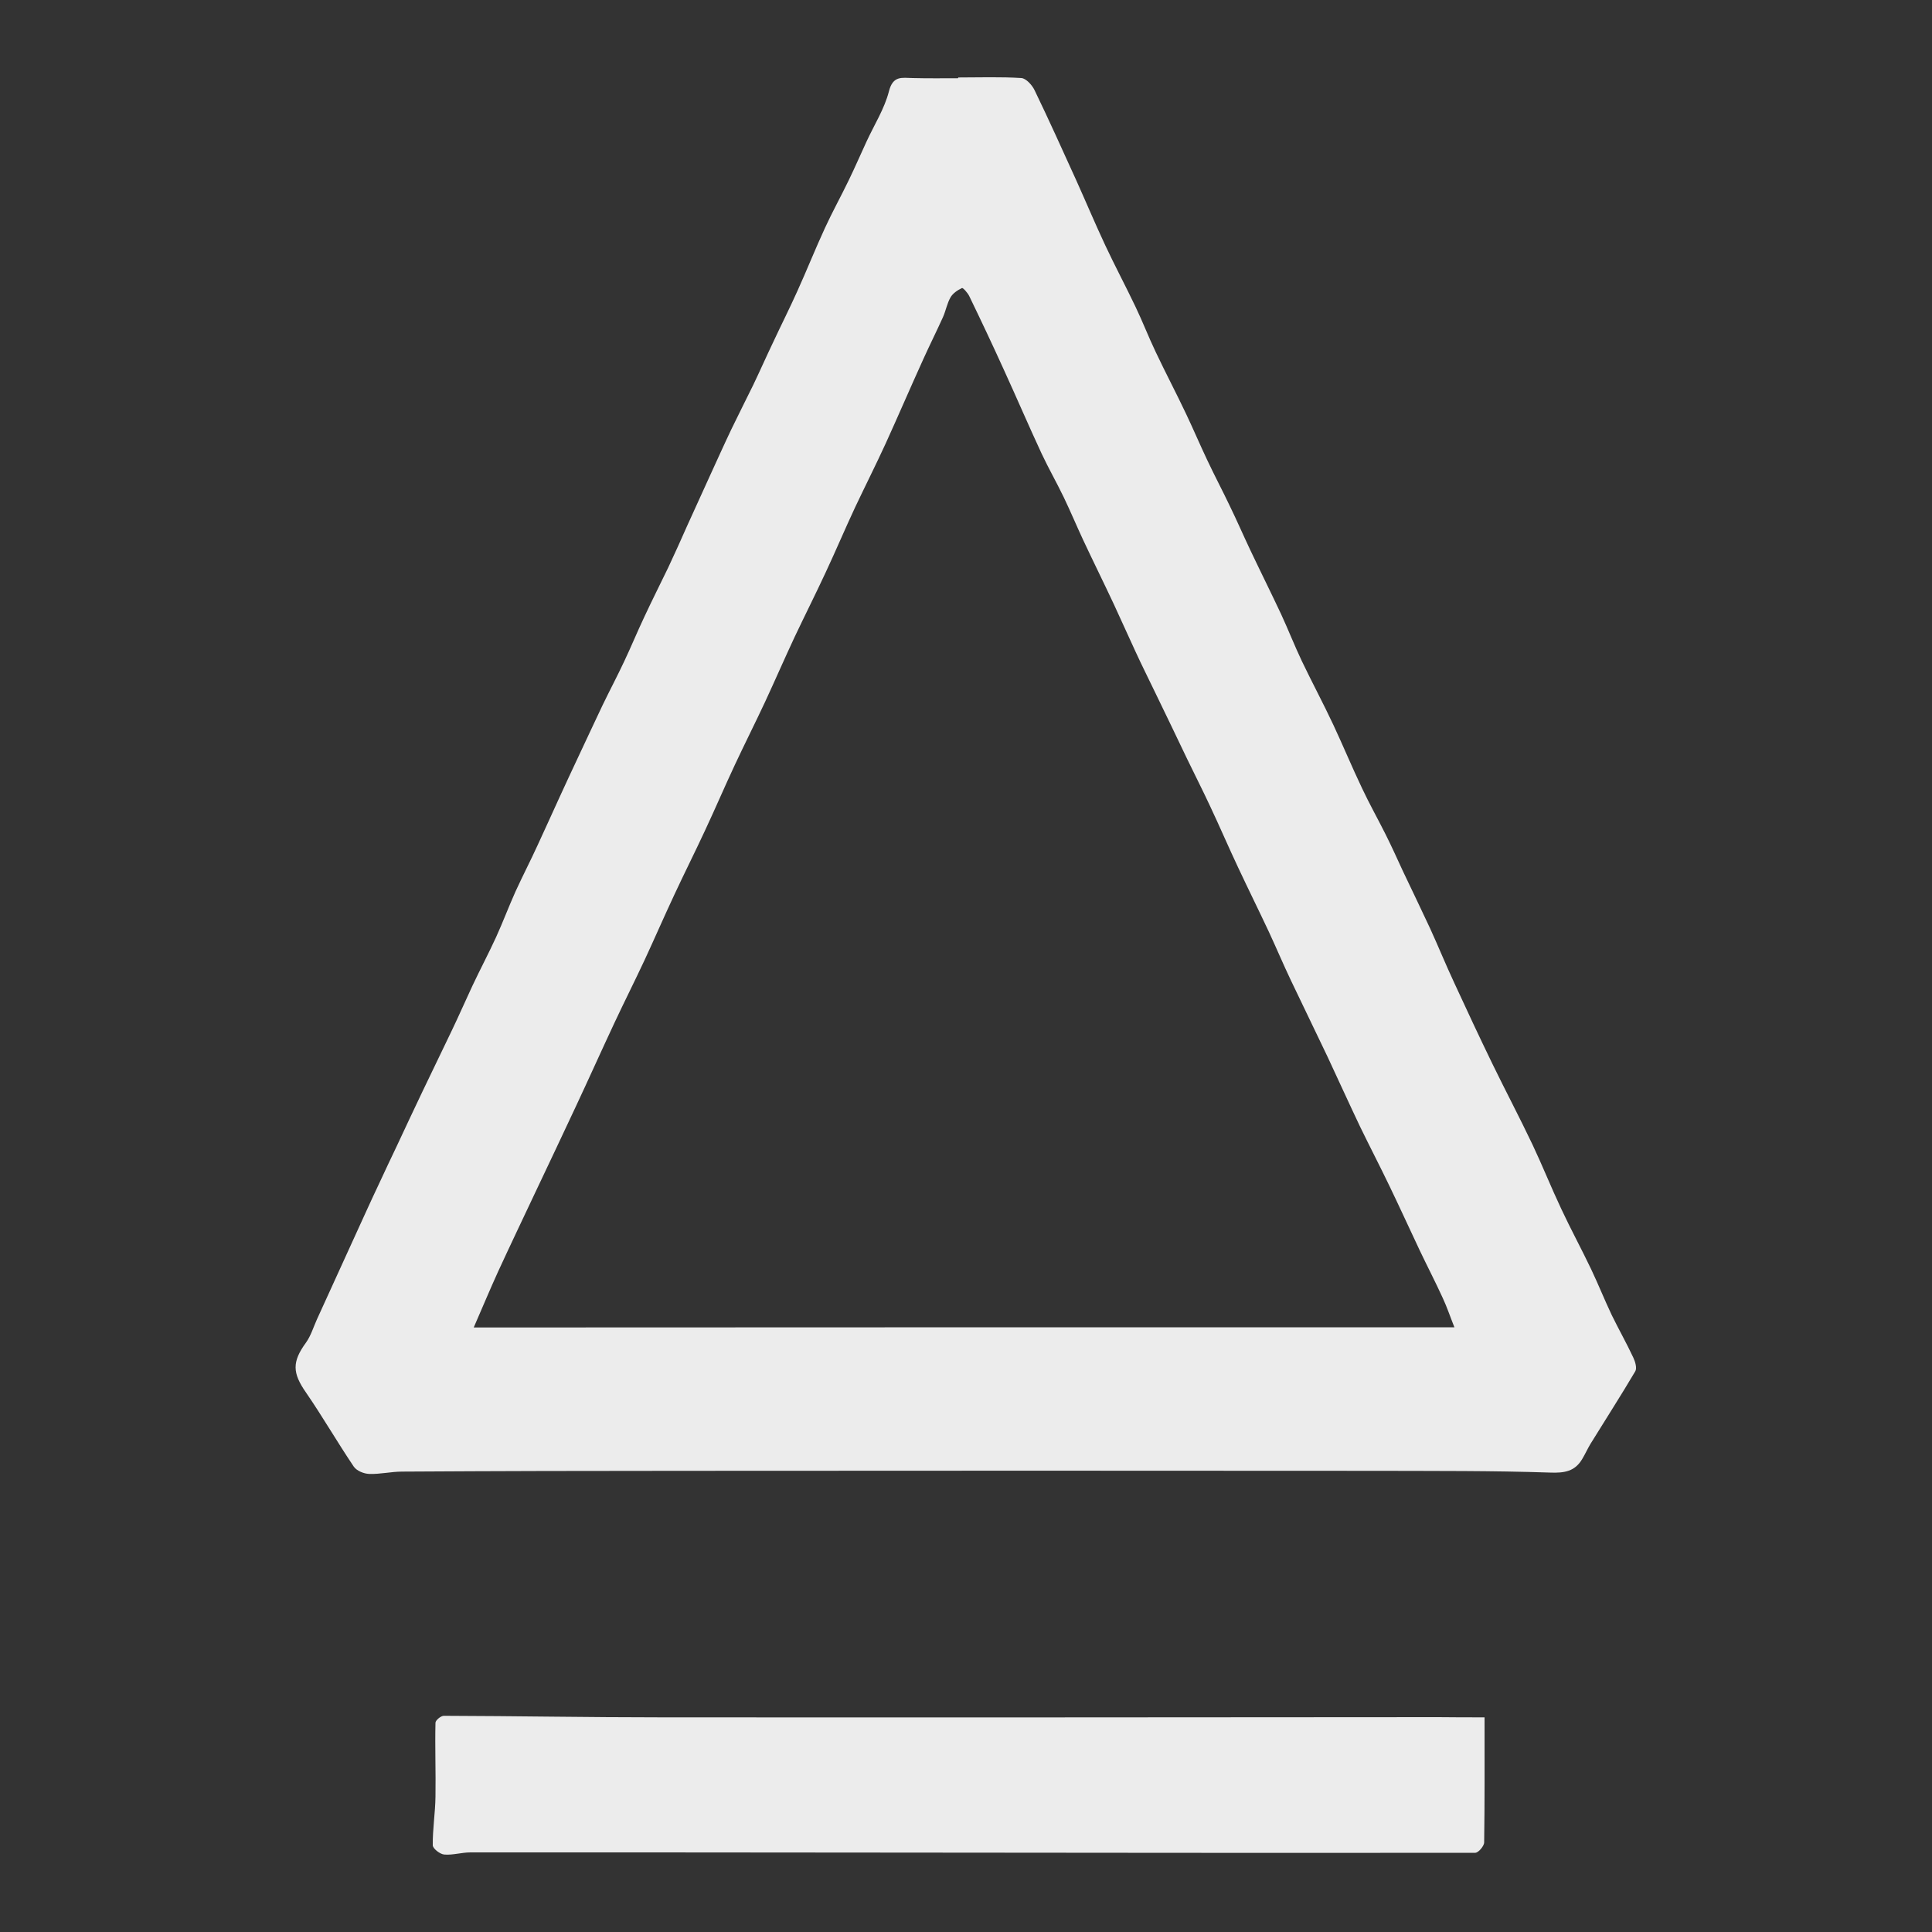 <?xml version="1.0" encoding="utf-8"?>
<!-- Generator: Adobe Illustrator 27.3.0, SVG Export Plug-In . SVG Version: 6.00 Build 0)  -->
<svg version="1.1" id="Layer_1" xmlns="http://www.w3.org/2000/svg" xmlns:xlink="http://www.w3.org/1999/xlink" x="0px" y="0px"
	 viewBox="0 0 100 100" style="enable-background:new 0 0 100 100;" xml:space="preserve">
<rect x="0" y="0" width="100" height="100" fill="#333333" stroke="none"/>
<style type="text/css">
	.st0{fill:#ECECEC;}
</style>
<g>
	<path class="st0" d="M49.6,4.01c1.09,0,2.19-0.04,3.27,0.03c0.24,0.02,0.55,0.36,0.68,0.63C54.3,6.22,55,7.78,55.71,9.34
		c0.5,1.11,0.97,2.23,1.49,3.34c0.5,1.07,1.06,2.12,1.57,3.19c0.37,0.77,0.68,1.58,1.05,2.35c0.51,1.08,1.07,2.14,1.58,3.22
		c0.37,0.78,0.71,1.58,1.08,2.36c0.38,0.81,0.8,1.6,1.18,2.4c0.36,0.74,0.69,1.5,1.04,2.24c0.53,1.12,1.08,2.22,1.61,3.35
		c0.37,0.8,0.69,1.62,1.07,2.42c0.53,1.11,1.11,2.19,1.63,3.3c0.51,1.09,0.97,2.2,1.49,3.29c0.38,0.81,0.82,1.59,1.22,2.39
		c0.31,0.62,0.6,1.26,0.89,1.89c0.47,0.99,0.95,1.98,1.41,2.97c0.43,0.94,0.82,1.9,1.26,2.84c0.64,1.39,1.29,2.78,1.96,4.16
		c0.68,1.4,1.41,2.78,2.08,4.19c0.52,1.1,0.97,2.23,1.49,3.33c0.49,1.05,1.05,2.08,1.55,3.13c0.37,0.78,0.69,1.58,1.06,2.36
		c0.36,0.74,0.77,1.46,1.12,2.21c0.1,0.21,0.2,0.55,0.1,0.71c-0.75,1.27-1.55,2.51-2.32,3.76c-0.15,0.25-0.27,0.52-0.42,0.77
		c-0.38,0.65-0.92,0.74-1.68,0.71c-2.97-0.1-5.94-0.08-8.91-0.09c-11.96-0.01-23.92-0.01-35.88,0c-4.87,0-9.74,0.01-14.62,0.04
		c-0.57,0-1.13,0.14-1.7,0.12c-0.28-0.01-0.65-0.16-0.8-0.38c-0.85-1.26-1.61-2.58-2.47-3.83c-0.71-1.02-0.73-1.59,0-2.59
		c0.25-0.35,0.38-0.79,0.56-1.19c0.68-1.48,1.35-2.97,2.03-4.45c0.39-0.85,0.77-1.7,1.17-2.54c0.32-0.69,0.64-1.37,0.97-2.06
		c0.43-0.92,0.86-1.84,1.3-2.76c0.5-1.05,1.01-2.09,1.51-3.14c0.37-0.77,0.71-1.55,1.07-2.32c0.4-0.85,0.84-1.68,1.23-2.53
		c0.35-0.77,0.65-1.57,1-2.35c0.37-0.81,0.78-1.6,1.15-2.41c0.38-0.81,0.74-1.63,1.12-2.45c0.32-0.7,0.65-1.41,0.98-2.11
		c0.42-0.89,0.83-1.78,1.25-2.66c0.37-0.77,0.77-1.52,1.13-2.29c0.36-0.76,0.68-1.54,1.04-2.3c0.4-0.86,0.83-1.71,1.24-2.56
		c0.34-0.72,0.66-1.44,0.98-2.16c0.37-0.81,0.74-1.63,1.11-2.44c0.39-0.85,0.77-1.7,1.17-2.54c0.37-0.77,0.76-1.53,1.14-2.31
		c0.35-0.73,0.68-1.48,1.03-2.21c0.41-0.88,0.85-1.75,1.25-2.64c0.49-1.08,0.93-2.19,1.43-3.27c0.38-0.83,0.83-1.64,1.23-2.47
		c0.32-0.66,0.61-1.33,0.92-2c0.4-0.87,0.93-1.7,1.16-2.6c0.21-0.83,0.67-0.7,1.23-0.69c0.78,0.02,1.56,0.01,2.34,0.01
		C49.6,4.03,49.6,4.02,49.6,4.01z M75.28,68.7c-0.21-0.52-0.38-1.04-0.61-1.53c-0.38-0.83-0.8-1.64-1.19-2.46
		c-0.52-1.1-1.03-2.22-1.56-3.32c-0.5-1.04-1.03-2.06-1.53-3.09c-0.57-1.2-1.12-2.41-1.68-3.61c-0.63-1.32-1.27-2.64-1.9-3.96
		c-0.39-0.82-0.74-1.65-1.12-2.47c-0.53-1.13-1.08-2.24-1.61-3.37c-0.49-1.04-0.94-2.09-1.43-3.13c-0.39-0.84-0.81-1.66-1.21-2.49
		c-0.55-1.15-1.1-2.3-1.66-3.45c-0.33-0.69-0.68-1.38-1-2.08c-0.38-0.82-0.75-1.65-1.13-2.47c-0.52-1.11-1.07-2.22-1.59-3.33
		c-0.34-0.73-0.65-1.47-1-2.2c-0.37-0.77-0.79-1.5-1.15-2.27c-0.67-1.44-1.29-2.89-1.95-4.33c-0.58-1.28-1.18-2.55-1.79-3.81
		c-0.08-0.17-0.33-0.45-0.38-0.42c-0.23,0.11-0.47,0.27-0.59,0.48c-0.18,0.31-0.24,0.68-0.39,1.02c-0.33,0.73-0.69,1.45-1.02,2.18
		c-0.66,1.45-1.29,2.92-1.95,4.37c-0.51,1.11-1.06,2.2-1.58,3.3c-0.52,1.11-1,2.25-1.52,3.36c-0.52,1.12-1.08,2.23-1.61,3.35
		c-0.52,1.11-1.01,2.24-1.53,3.36c-0.51,1.09-1.05,2.16-1.56,3.25c-0.53,1.13-1.02,2.28-1.55,3.41c-0.52,1.12-1.08,2.23-1.6,3.35
		c-0.52,1.11-1.01,2.24-1.53,3.36c-0.51,1.09-1.05,2.16-1.56,3.25c-0.67,1.43-1.31,2.86-1.98,4.29c-0.69,1.48-1.39,2.95-2.09,4.43
		c-0.65,1.38-1.31,2.76-1.95,4.15c-0.42,0.92-0.81,1.86-1.26,2.89C41.49,68.7,58.32,68.7,75.28,68.7z"/>
	<path class="st0" d="M76.84,88.89c0,2.29,0.01,4.38-0.02,6.47c0,0.19-0.3,0.54-0.46,0.54c-9.99,0.01-19.97,0-29.96-0.01
		c-7.35-0.01-14.7-0.01-22.05-0.01c-0.46,0-0.92,0.15-1.36,0.11c-0.22-0.02-0.59-0.31-0.59-0.48c-0.01-0.84,0.13-1.68,0.14-2.52
		c0.02-1.27-0.03-2.55,0-3.82c0-0.13,0.29-0.37,0.44-0.36c3.74,0.01,7.47,0.08,11.21,0.08c13.42,0.01,26.83,0,40.25-0.01
		C75.24,88.89,76.05,88.89,76.84,88.89z"/>
</g>
</svg>
